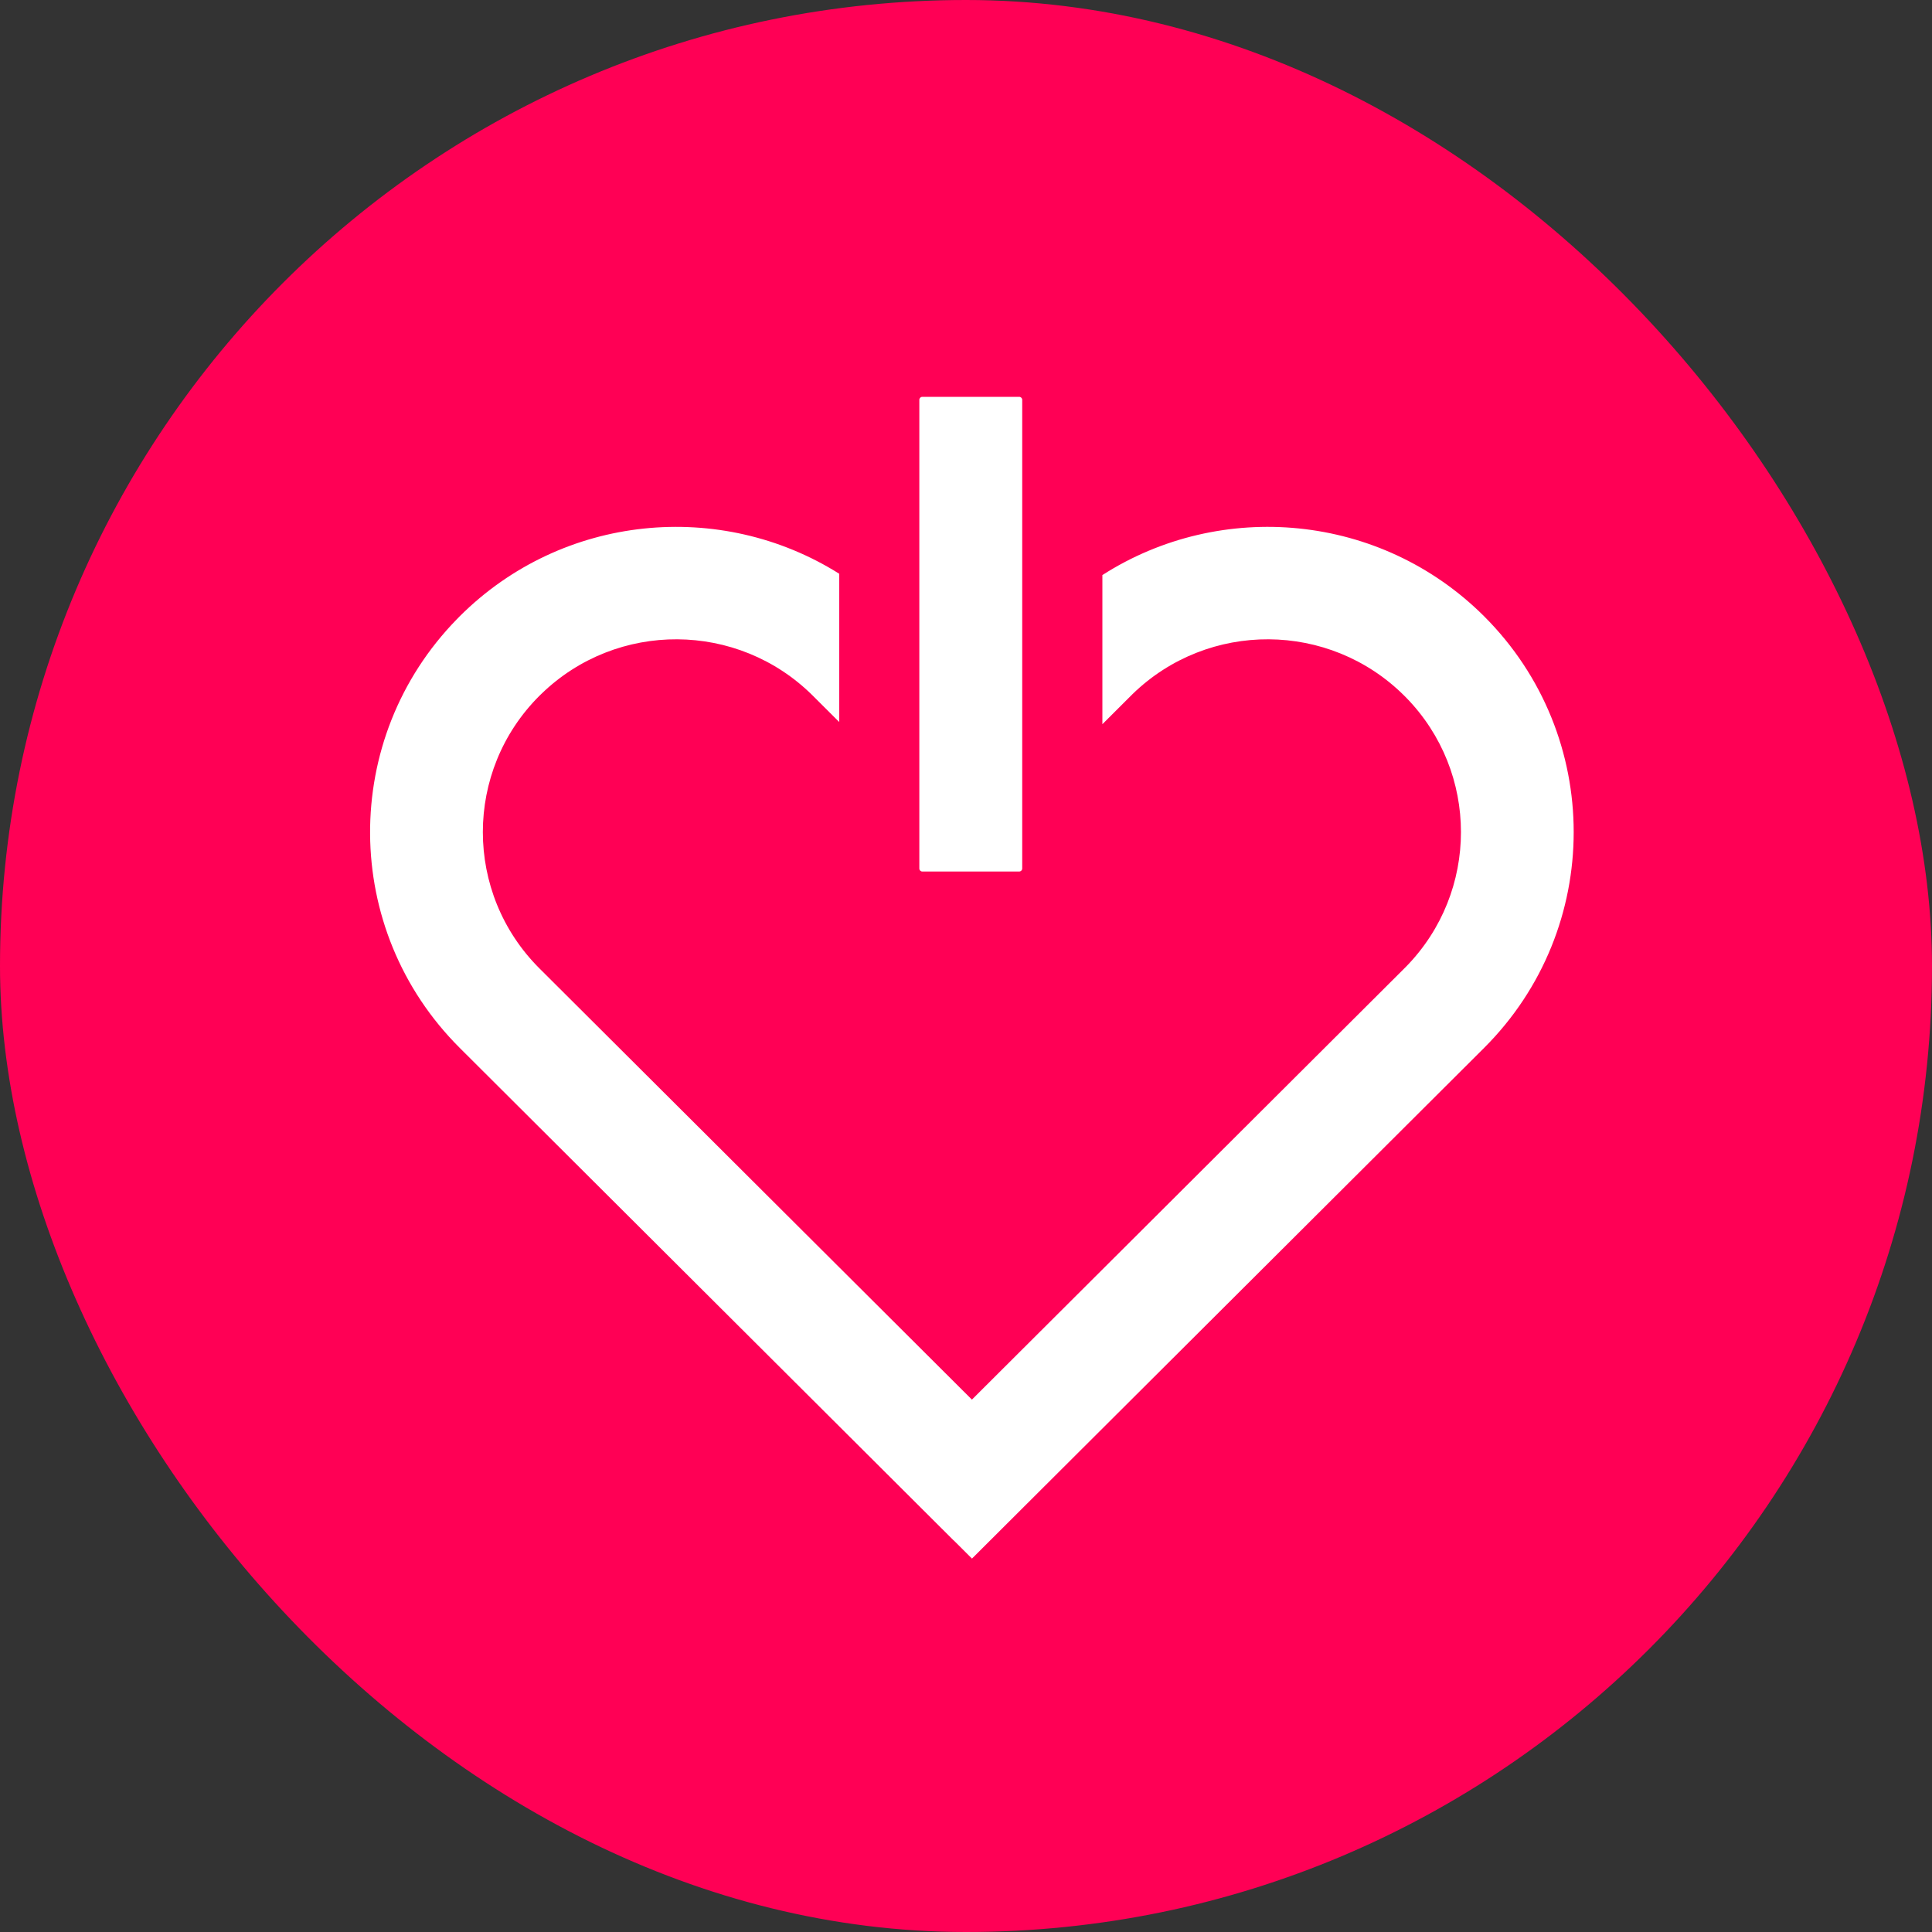 <svg width="32" height="32" viewBox="0 0 32 32" fill="none" xmlns="http://www.w3.org/2000/svg">
<rect x="0" y="0" width="32" height="32" fill="#333333" stroke="none"/>
<rect width="32" height="32" rx="16" fill="#FF0055"/>
<g clip-path="url(#clip0_264_3693)">
<path d="M15.227 6.622C15.227 6.595 15.249 6.573 15.276 6.573H16.882C16.909 6.573 16.931 6.595 16.931 6.622V14.386C16.931 14.413 16.909 14.435 16.882 14.435H15.276C15.249 14.435 15.227 14.413 15.227 14.386V6.622Z" fill="white"/>
<path d="M24.581 10.207C22.864 8.495 20.222 8.268 18.259 9.525V11.995L18.731 11.524L18.76 11.495C20.014 10.277 22.019 10.287 23.26 11.524L23.289 11.553C24.501 12.793 24.501 14.771 23.289 16.011L23.26 16.04L16.098 23.182L8.935 16.04C7.685 14.793 7.685 12.771 8.935 11.524L8.965 11.495C10.217 10.277 12.223 10.287 13.464 11.524L13.9 11.959V9.503C11.942 8.271 9.322 8.505 7.615 10.207L7.569 10.254C5.635 12.232 5.65 15.398 7.615 17.357L15.784 25.503L15.795 25.513C15.798 25.516 15.802 25.519 15.806 25.523L16.099 25.815L24.581 17.357C26.56 15.382 26.56 12.182 24.581 10.207Z" fill="white"/>
</g>
<defs>
<clipPath id="clip0_264_3693">
<rect width="20" height="19.307" fill="white" transform="translate(6.088 6.55)"/>
</clipPath>
</defs>
</svg>
